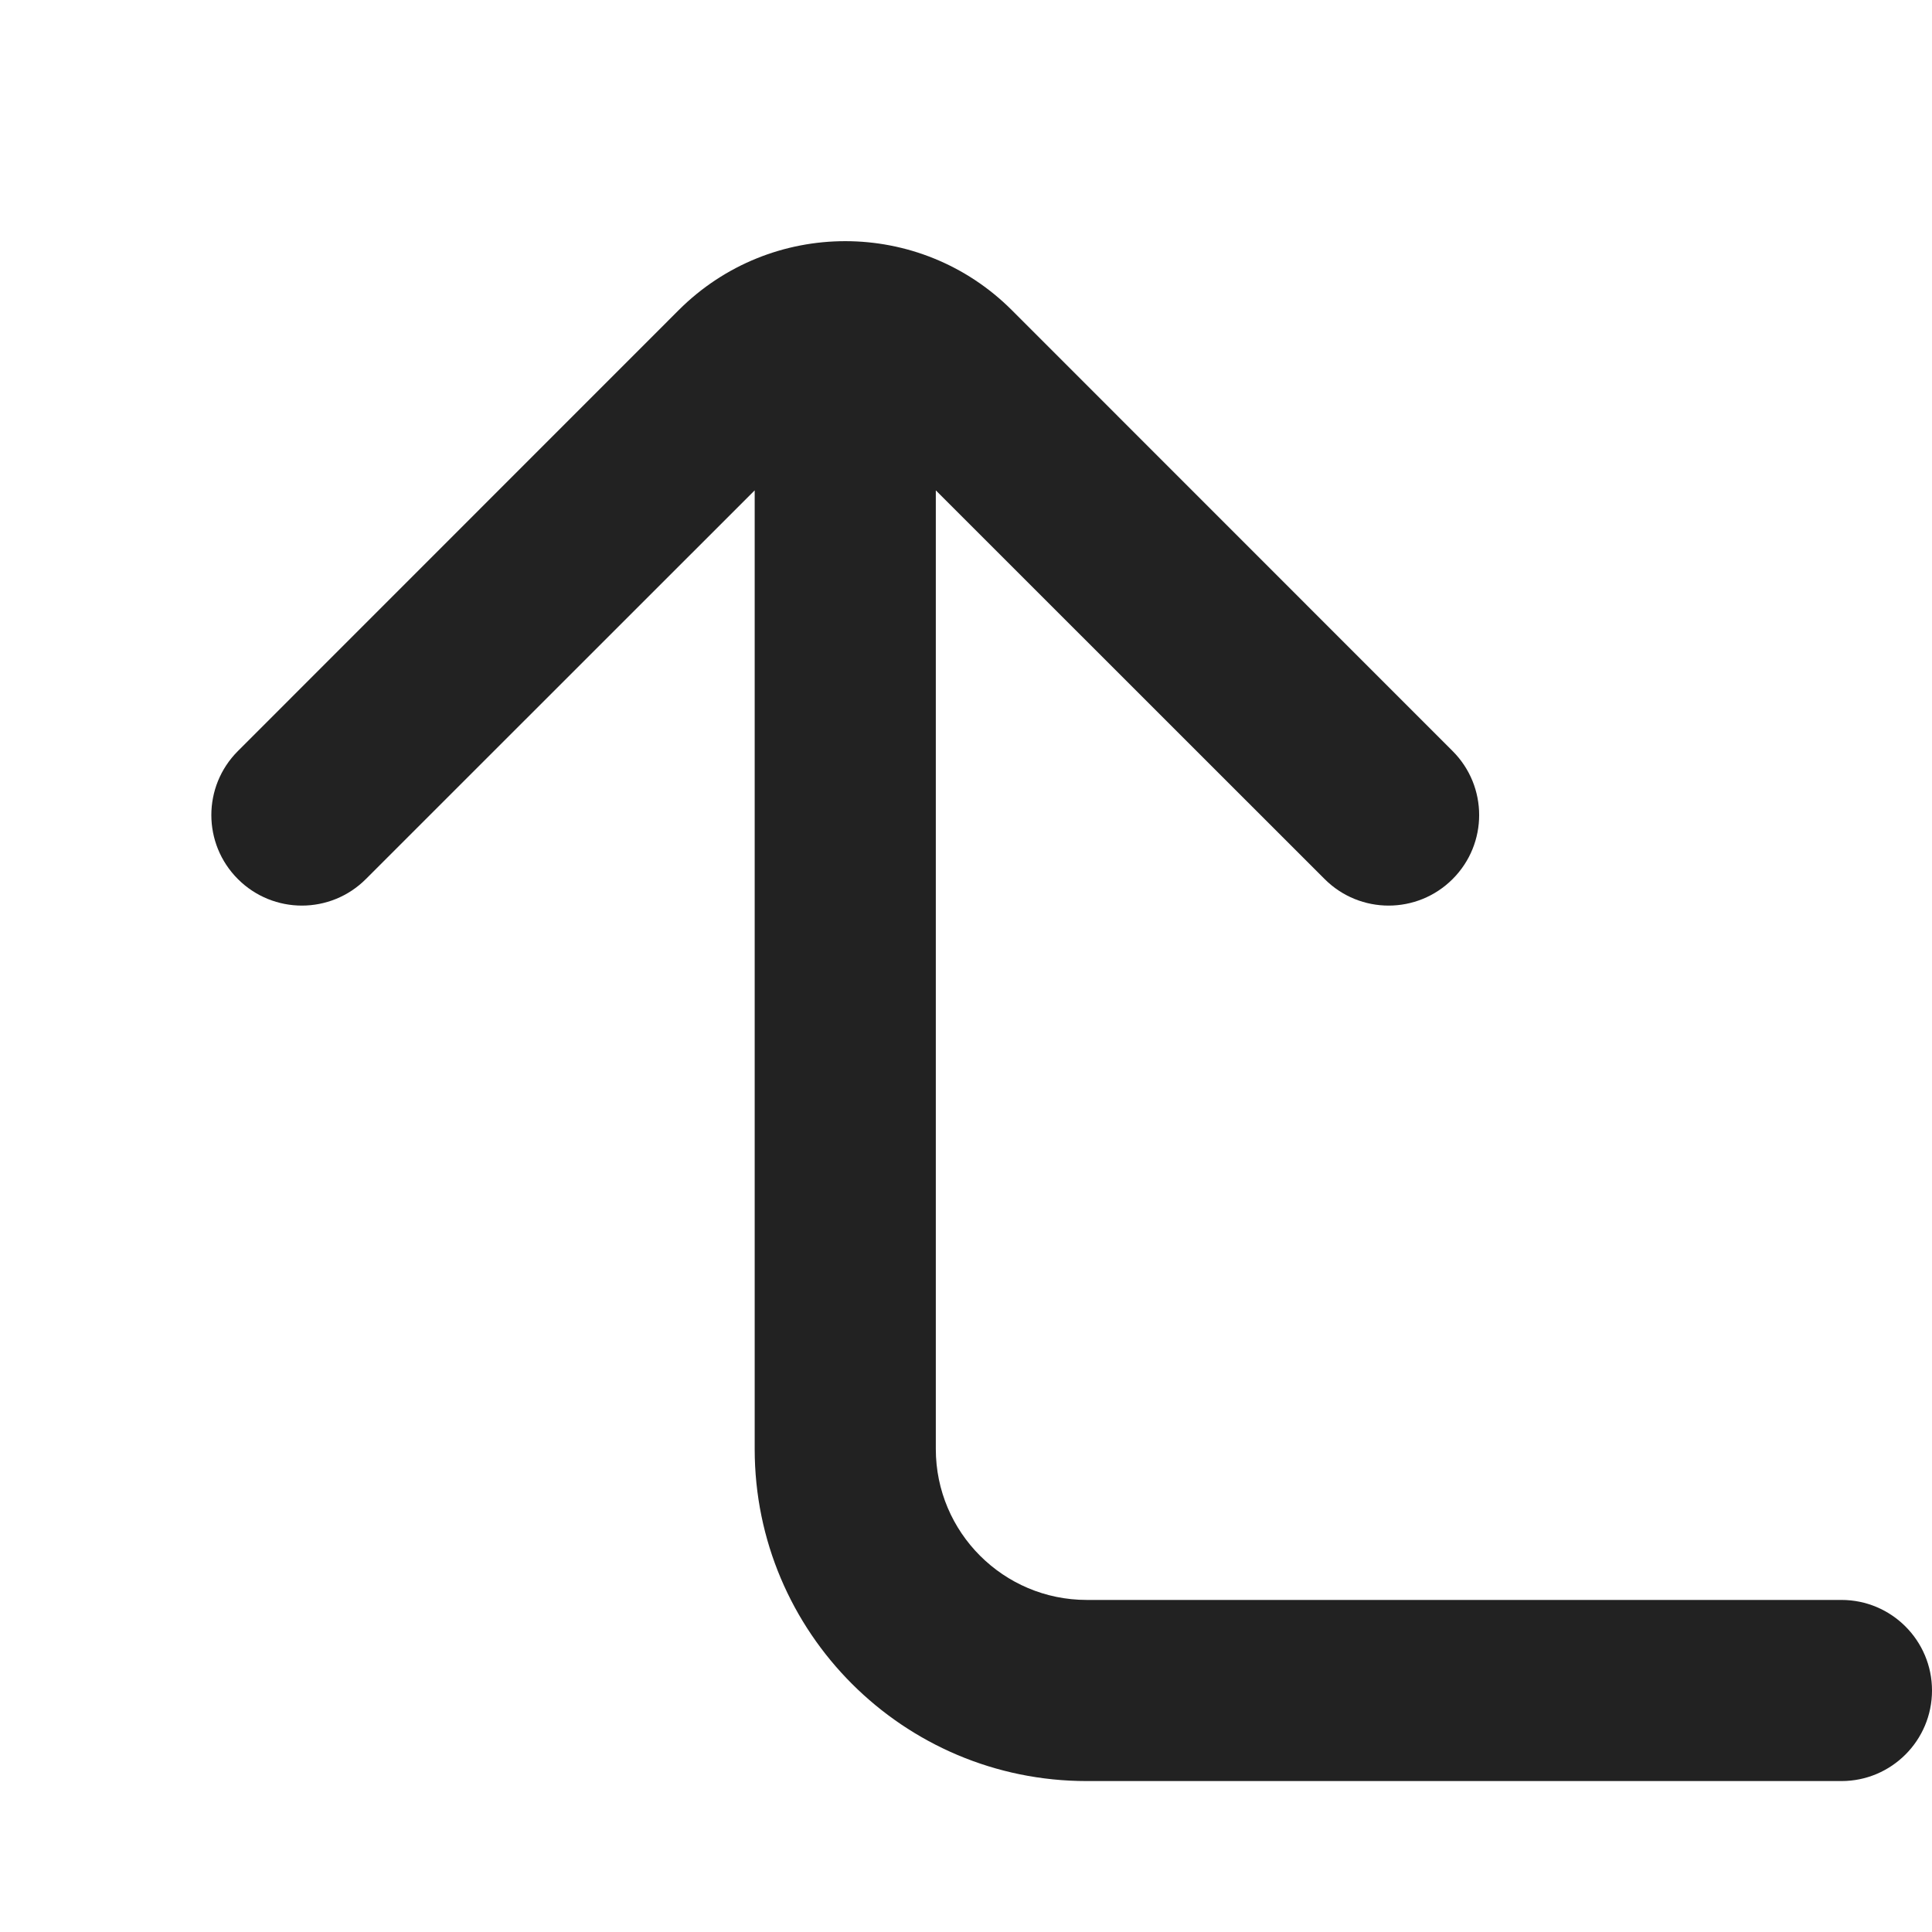 <svg width="16" height="16" viewBox="0 0 16 16" fill="none" xmlns="http://www.w3.org/2000/svg">
<path d="M1.97 6.22C1.677 6.513 1.677 6.987 1.97 7.28C2.263 7.573 2.737 7.573 3.03 7.28L6.25 4.061L6.25 12C6.25 13.519 7.481 14.75 9 14.75L15.25 14.75C15.664 14.75 16 14.414 16 14C16 13.586 15.664 13.25 15.25 13.25L9 13.25C8.31 13.25 7.75 12.69 7.75 12L7.75 4.061L10.97 7.28C11.263 7.573 11.737 7.573 12.03 7.28C12.323 6.987 12.323 6.513 12.03 6.22L8.379 2.568C7.617 1.807 6.383 1.807 5.621 2.568L1.97 6.22Z" fill="#222222"/>
</svg>
